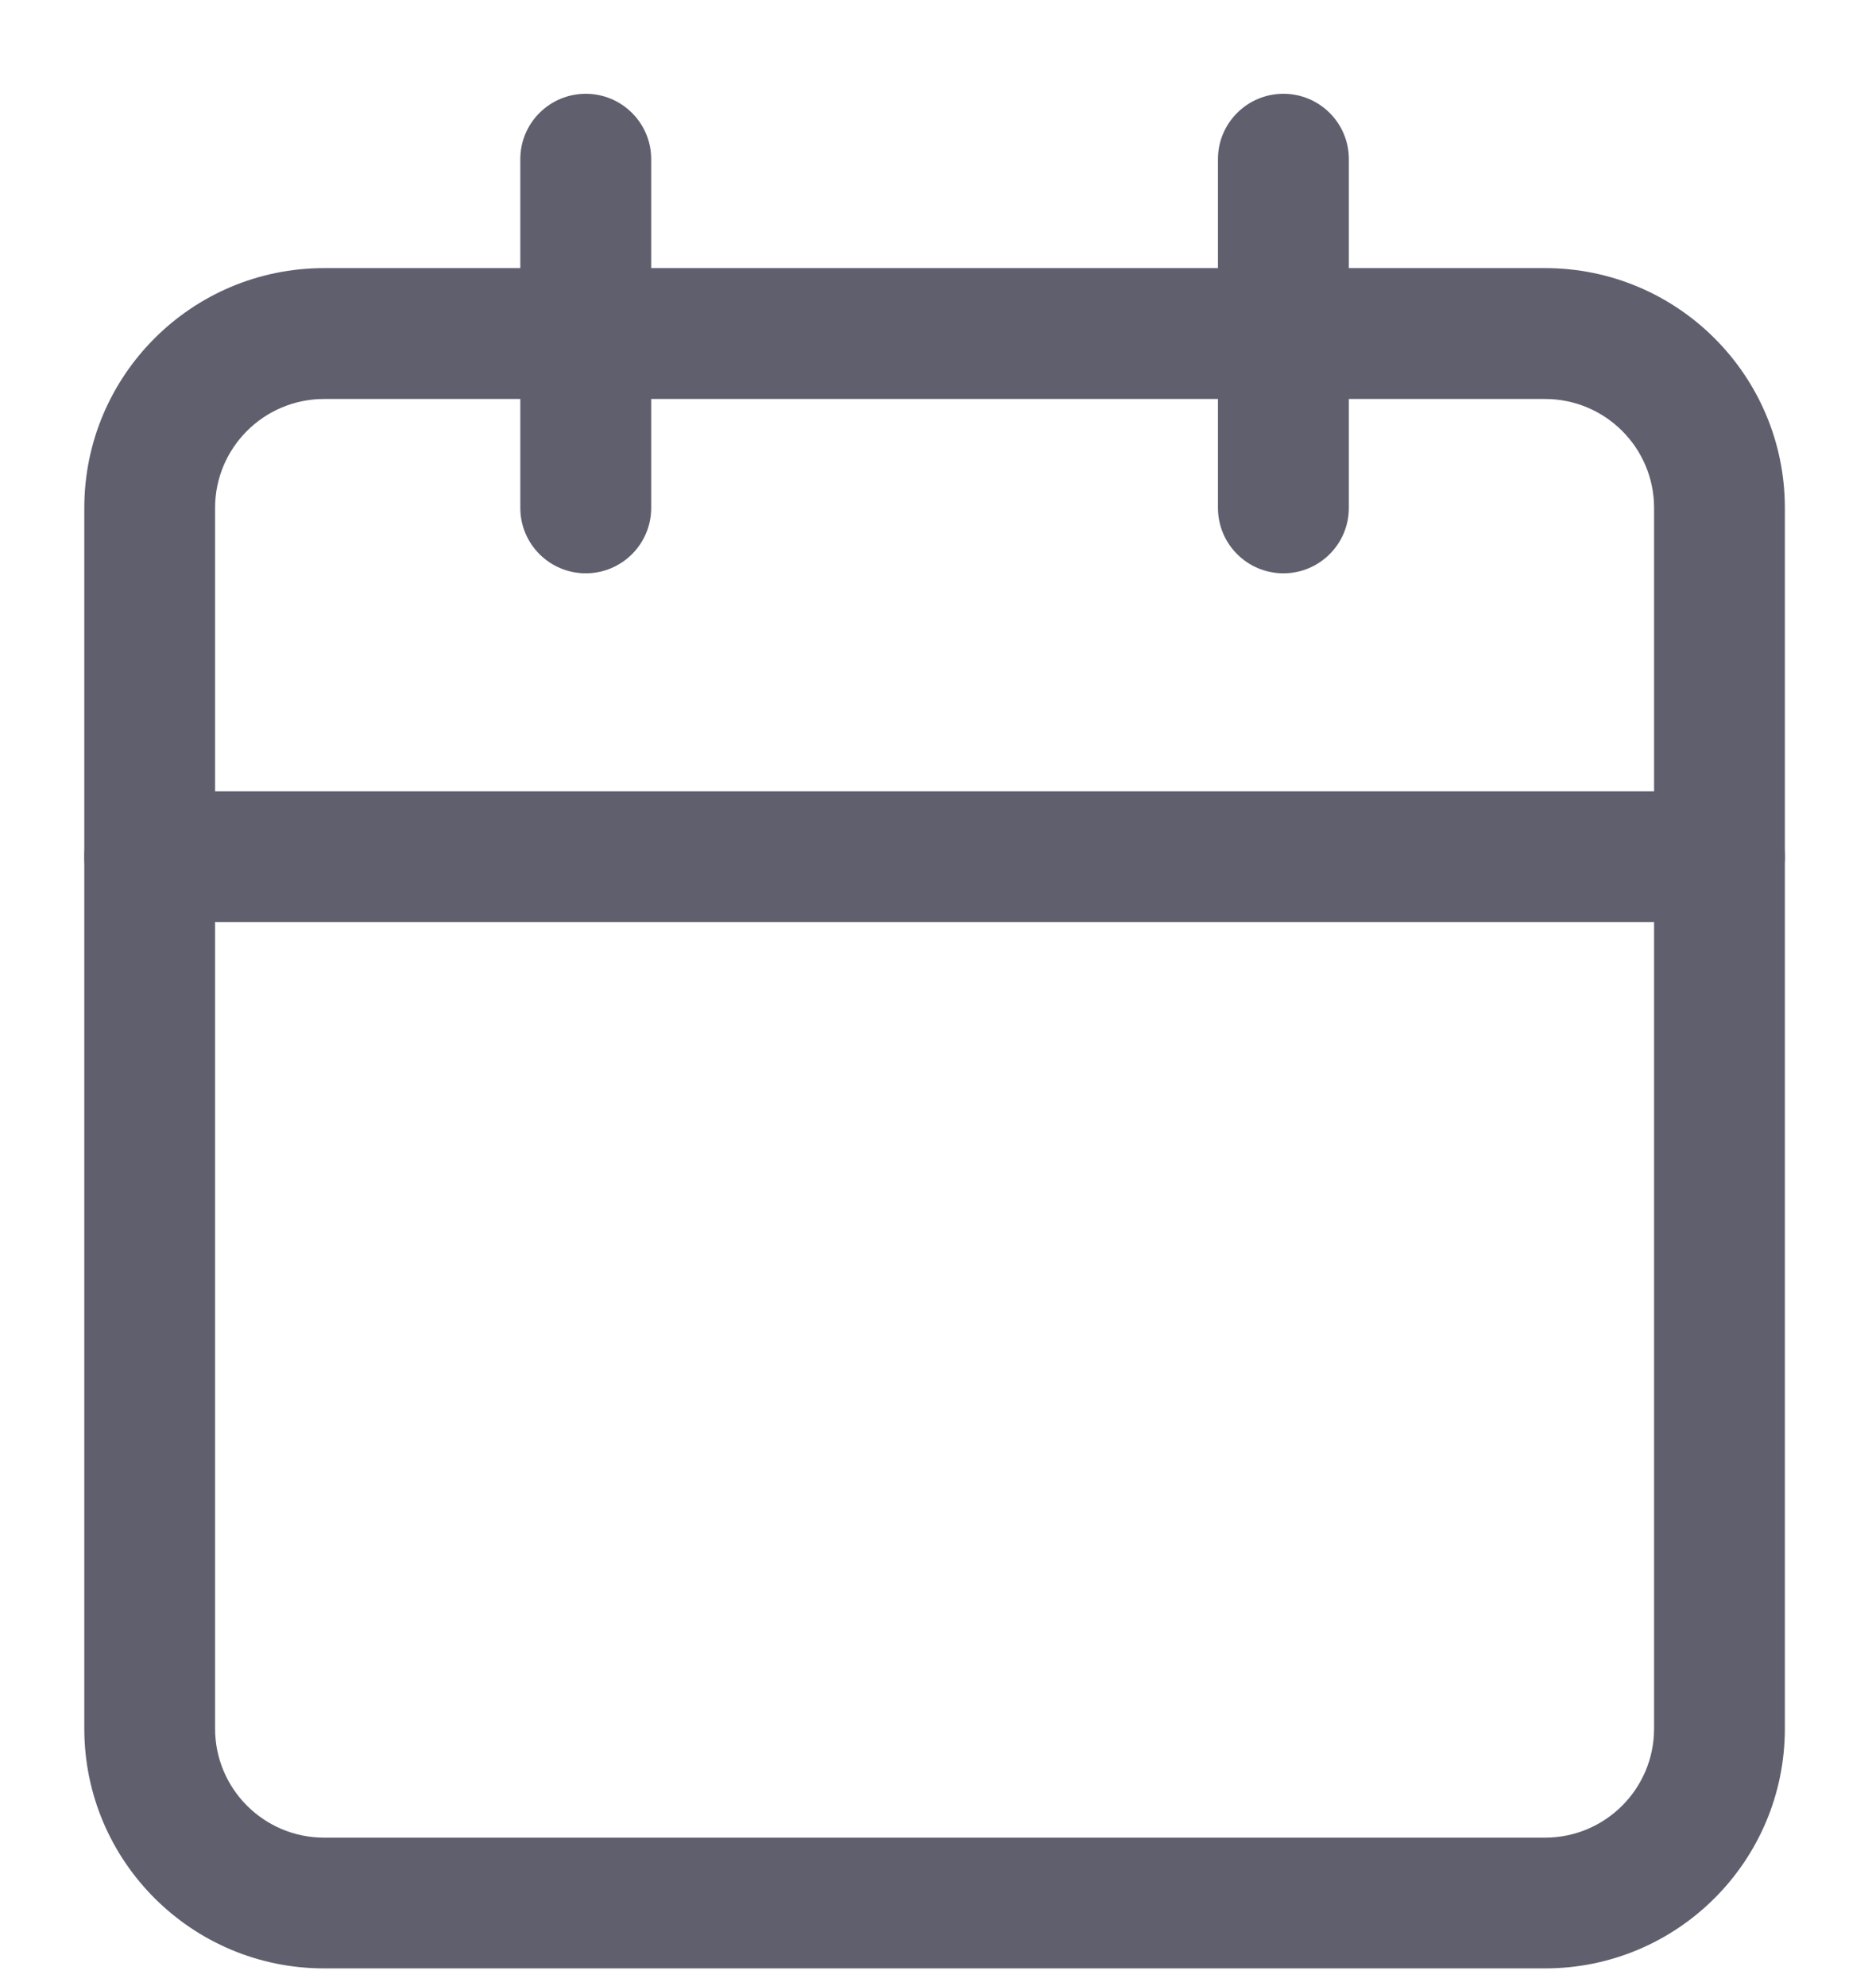 <svg width="17" height="18" viewBox="0 0 17 18" fill="none" xmlns="http://www.w3.org/2000/svg">
<path fill-rule="evenodd" clip-rule="evenodd" d="M2.937 3.616C2.392 3.616 1.949 4.058 1.949 4.603V15.667C1.949 16.213 2.392 16.655 2.937 16.655H14.001C14.546 16.655 14.989 16.213 14.989 15.667V4.603C14.989 4.058 14.546 3.616 14.001 3.616H2.937ZM0.764 4.603C0.764 3.403 1.737 2.43 2.937 2.43H14.001C15.201 2.43 16.174 3.403 16.174 4.603V15.667C16.174 16.867 15.201 17.84 14.001 17.84H2.937C1.737 17.84 0.764 16.867 0.764 15.667V4.603Z" fill="#5F5F6E"/>
<path fill-rule="evenodd" clip-rule="evenodd" d="M11.63 0.85C11.957 0.85 12.223 1.115 12.223 1.442V4.603C12.223 4.931 11.957 5.196 11.63 5.196C11.303 5.196 11.037 4.931 11.037 4.603V1.442C11.037 1.115 11.303 0.85 11.63 0.85Z" fill="#5F5F6E"/>
<path fill-rule="evenodd" clip-rule="evenodd" d="M5.308 0.85C5.635 0.85 5.901 1.115 5.901 1.442V4.603C5.901 4.931 5.635 5.196 5.308 5.196C4.981 5.196 4.715 4.931 4.715 4.603V1.442C4.715 1.115 4.981 0.85 5.308 0.85Z" fill="#5F5F6E"/>
<path fill-rule="evenodd" clip-rule="evenodd" d="M0.764 7.764C0.764 7.437 1.029 7.172 1.357 7.172H15.581C15.909 7.172 16.174 7.437 16.174 7.764C16.174 8.092 15.909 8.357 15.581 8.357H1.357C1.029 8.357 0.764 8.092 0.764 7.764Z" fill="#5F5F6E"/>
</svg>
